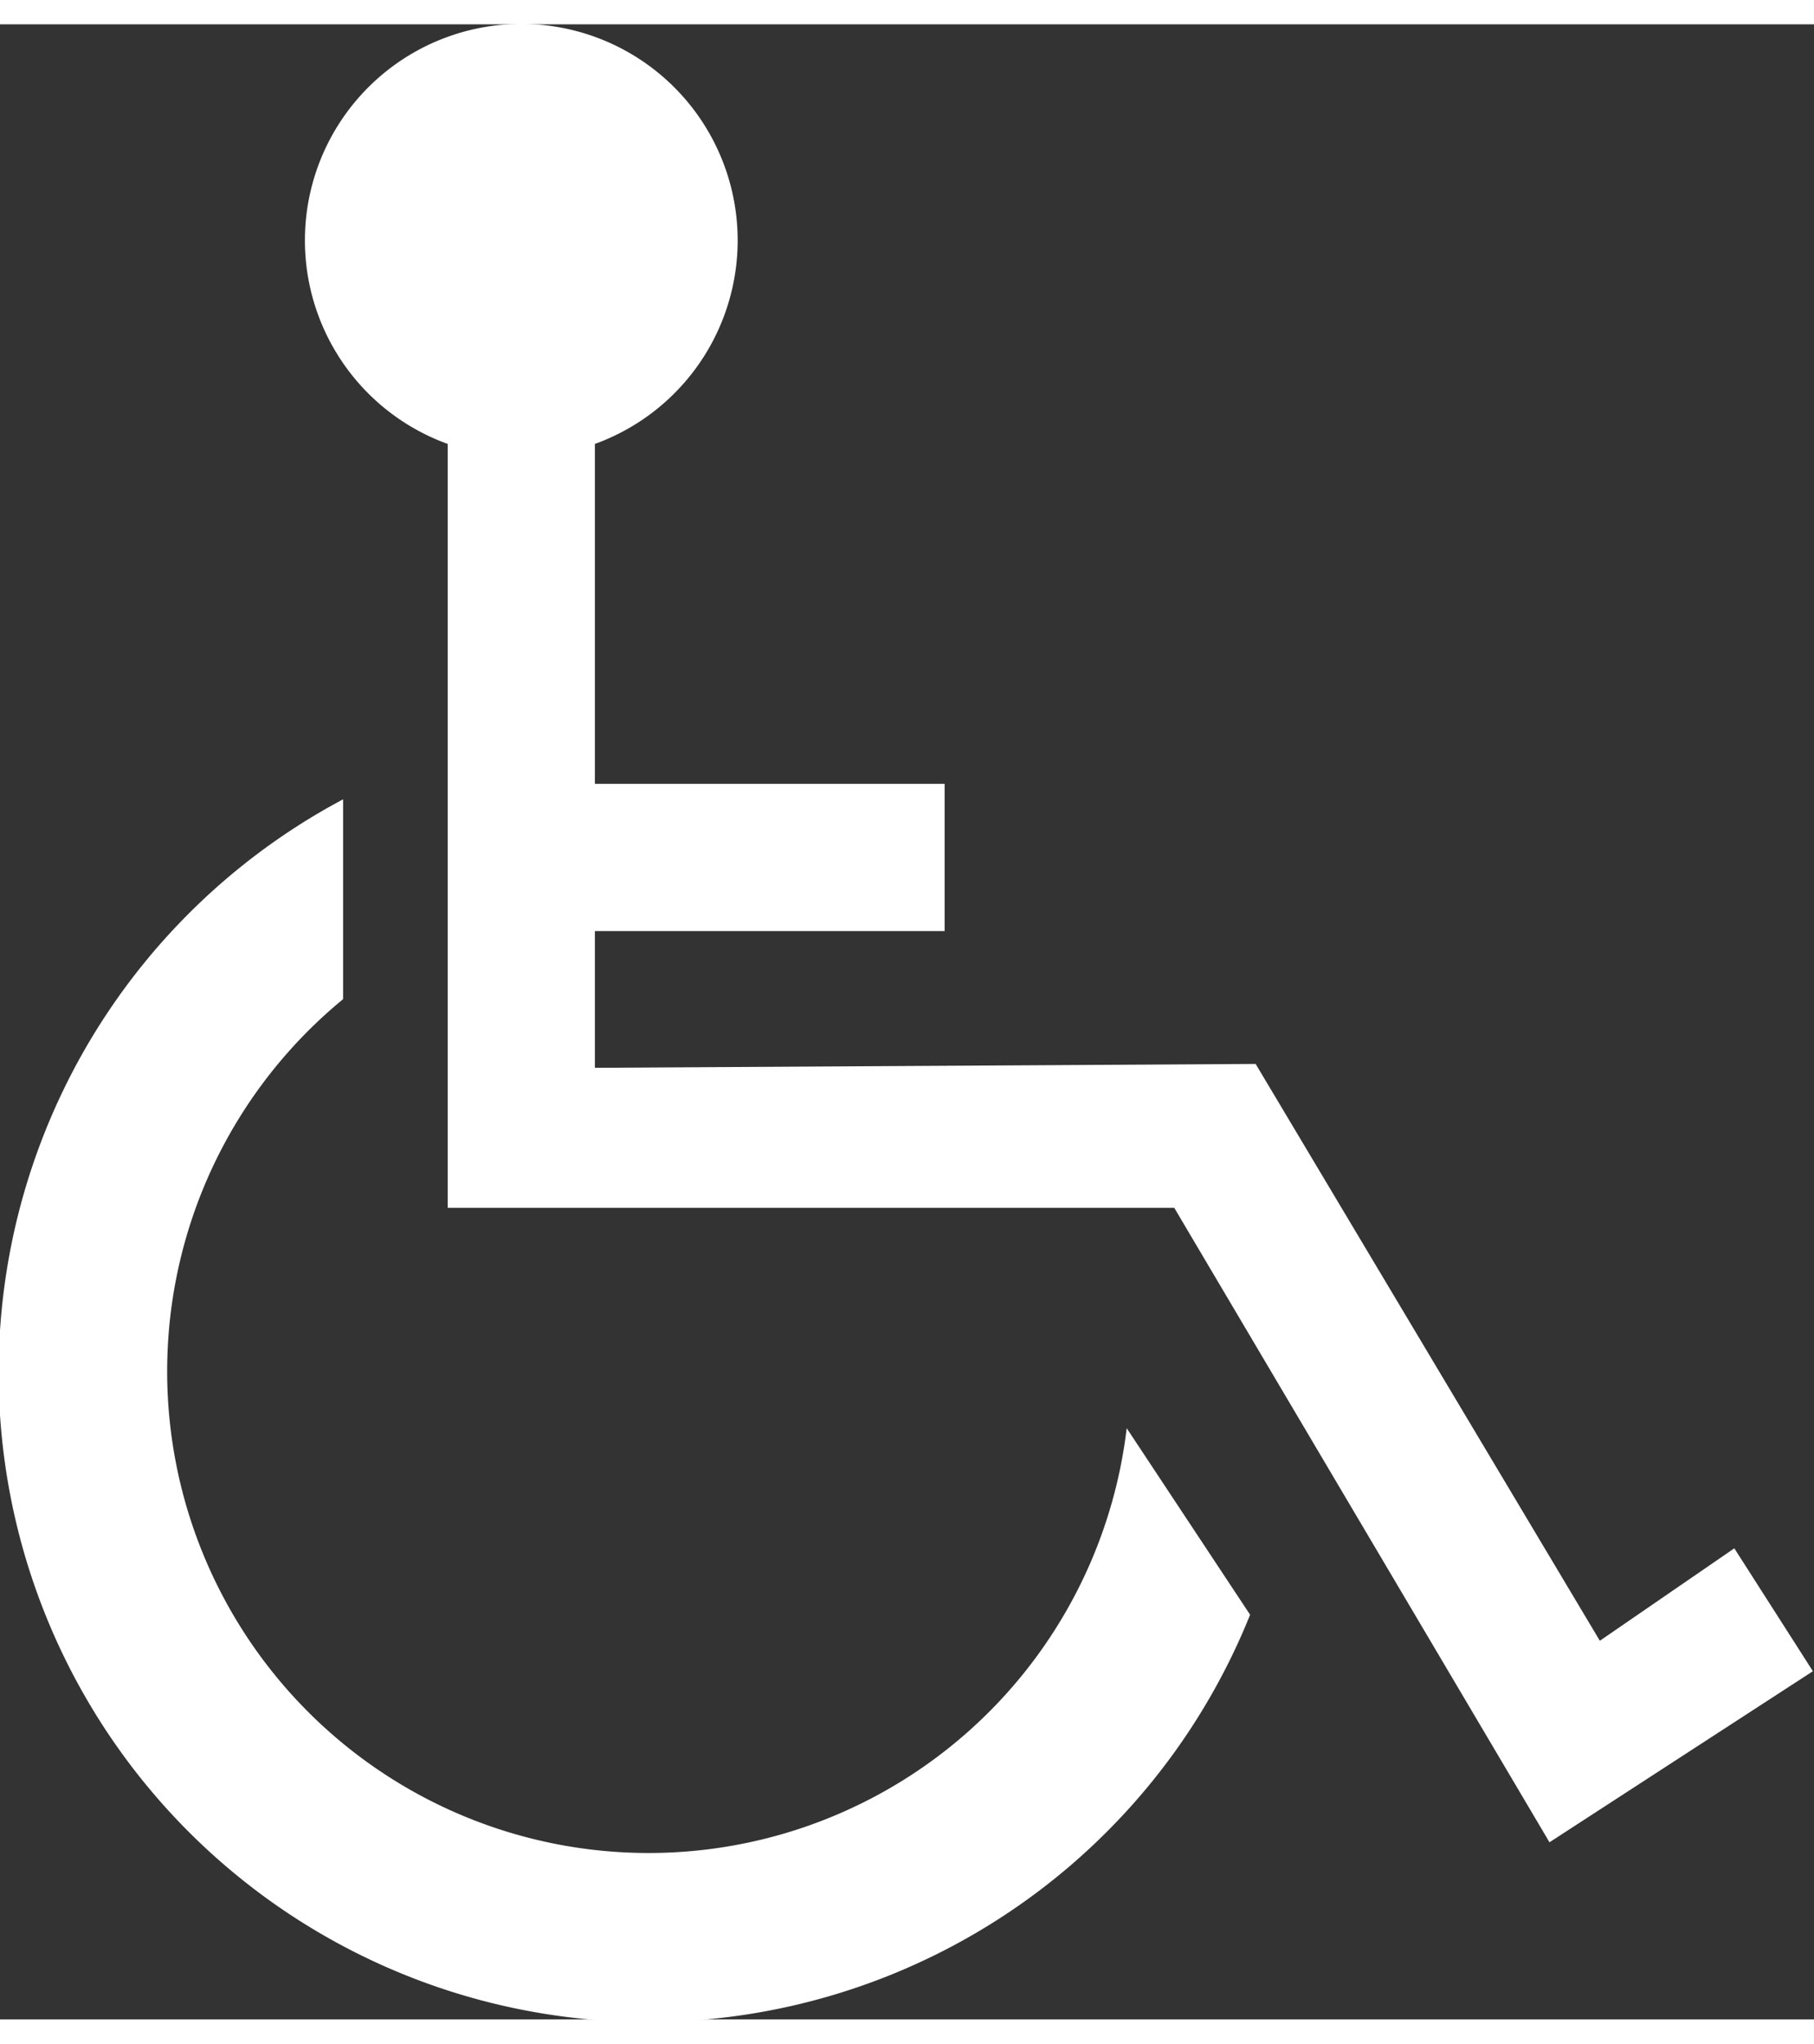<svg xmlns="http://www.w3.org/2000/svg" width="32" heigth="36" viewBox="0 0 32.78 36.04"><rect x="0" y="0" width="32.78" height="36.04" fill="#333333" stroke="none"/><defs><style>.accessibility{fill:#ffffff;}</style></defs><title></title><g id="Layer_2" data-name="Layer 2"><g id="footer"><path class="accessibility" d="M20.36,25.36A8.7,8.7,0,1,1,6.2,17.61V14A11.73,11.73,0,1,0,22.59,28.73Z"/><path class="accessibility" d="M31.34,27.53,28.91,29.2,22.69,18.78l-11.94.07V16.38h6.32V13.72H10.75V7.58a3.91,3.91,0,1,0-2.66,0v13.8l13.13,0L28,32.84l4.76-3.09Z"/></g></g></svg>
